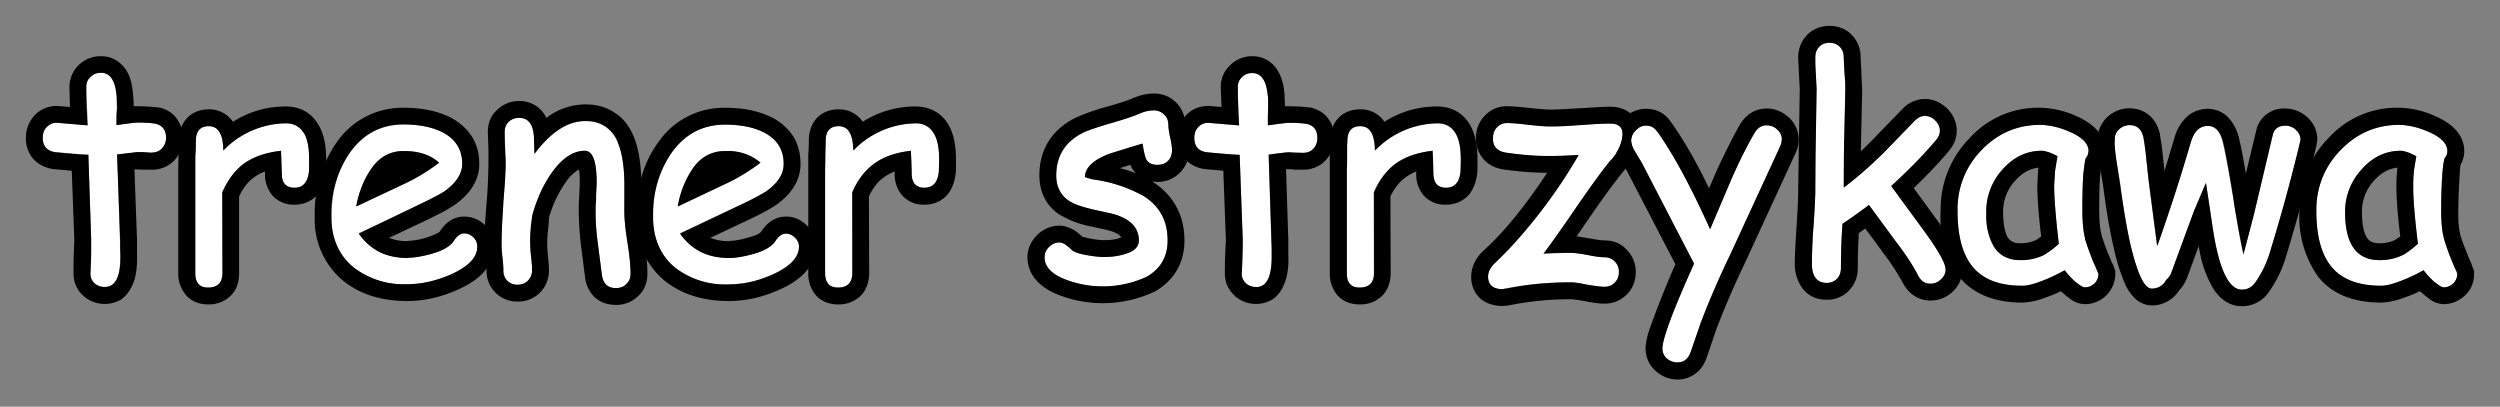 <svg xmlns="http://www.w3.org/2000/svg" width="965" height="157" fill="none"><rect width="100%" height="100%" fill="#808080" stroke="none"/><path fill="#fff" d="M943.2 111c-.7 0-2-.9-3.9-2.5-1.7-1.6-3-3-3.8-4.2-3.6 2-6.8 3.5-9.5 4.4-2.8 1-5 1.6-7 1.6-8.7 0-15.2-2.5-19.2-7.5-3.8-4.7-5.7-11.8-5.7-21.5 0-9.1 3.1-17 9.4-23.4a30.3 30.3 0 0 1 22.5-9.7c3.3 0 7 .8 11 2.5 5.1 2.1 7.7 4.7 7.7 7.7 0 1-.4 1.9-1.1 2.7-.4 1.4-.7 3.8-1 7a260 260 0 0 0-.3 12.6c0 4.7.3 8.4 1 11.1a85.1 85.1 0 0 0 4.9 13l.3 1c0 1.4-.5 2.7-1.6 3.7-1 1-2.3 1.4-3.7 1.4Zm-11.7-39.4a53 53 0 0 1 1.2-11.3c-1.4-.7-2.6-1.3-3.6-1.6-1-.3-1.8-.5-2.4-.5-5.8 0-10.9 2.4-15.1 7.2a24 24 0 0 0-6.4 16.4c0 6.2 1.1 10.8 3.3 14 2.2 3 5.5 4.6 9.9 4.6 3.6 0 6.6-.7 9.2-2 1.3-.7 3.2-2.2 5.7-4.3-1.2-10-1.8-17.5-1.8-22.5ZM887.5 56.6a698 698 0 0 1-11.6 41.7 40 40 0 0 1-5.2 10.5 6 6 0 0 1-5.4 3c-4 0-7.3-5.2-9.6-15.3-.8-3.3-1.5-7.7-2.3-13.3l-1.9-12.6-4.6 10.8-8.6 23.4a7 7 0 0 1-2.2 3.3 6 6 0 0 1-5.4 3.3c-2.9.2-5.6-5.5-8.3-16.8a272 272 0 0 1-4-23.8l-1.4-8.4c-.5-3.4-.8-6.3-.8-8.6 0-1.6.6-2.9 1.7-3.9s2.5-1.6 4-1.6c3 0 4.7 1.6 5.4 4.7.4 2.3.8 5 1.1 8.3l.9 8.3 3.3 25.4c4.2-11.6 8.5-25 13-40.2 1.3-4.1 3.4-6.2 6.5-6.2 3 0 5 2.3 6 7 1 4.4 2.3 11.2 3.8 20.3 1.5 9.5 2.8 17 4 22.3l4.1-15.4 7.3-30.8c.6-2.3 2.2-3.5 4.9-3.5 1.5 0 3 .6 4 1.7A5 5 0 0 1 888 54l-.5 2.6ZM804.7 111c-.7 0-2-.9-4-2.5-1.6-1.6-2.9-3-3.7-4.2-3.6 2-6.8 3.5-9.5 4.4-2.8 1-5.1 1.6-7 1.6-8.8 0-15.2-2.5-19.2-7.5-3.8-4.7-5.7-11.8-5.7-21.5 0-9.1 3-17 9.3-23.4a30.3 30.3 0 0 1 22.6-9.7c3.2 0 6.9.8 11 2.5 5.1 2.1 7.7 4.7 7.7 7.7 0 1-.4 1.9-1.2 2.7-.3 1.4-.6 3.8-.9 7-.2 3.3-.3 7.5-.3 12.6 0 4.7.3 8.4 1 11.1a85.2 85.2 0 0 0 4.8 13l.4 1a5.2 5.2 0 0 1-5.3 5.2Zm-11.8-39.4a53.2 53.2 0 0 1 1.3-11.3c-1.4-.7-2.6-1.3-3.6-1.6-1-.3-1.8-.5-2.4-.5-5.9 0-11 2.4-15.2 7.2a24 24 0 0 0-6.3 16.4c0 6.2 1 10.8 3.3 14 2.2 3 5.4 4.6 9.8 4.6 3.6 0 6.7-.7 9.2-2a34 34 0 0 0 5.7-4.3c-1.2-10-1.8-17.5-1.8-22.5ZM745.1 109.5c-2 0-3.7-1-4.8-3.3-2-3.8-5-8.3-8.9-13.5l-10-13.6a187 187 0 0 1-10.2 7.3c-.4 5.8-.6 11.5-.6 17 0 1.8-.5 3.1-1.6 4.2-1 1-2.3 1.6-4 1.6-3.7 0-5.6-2.6-5.6-7.7 0-3.1.2-7.8.6-14 .4-6.3.7-11 .7-14.1 0-5.7 0-12.3.2-19.6l.3-19.6-.3-6a93 93 0 0 1-.2-6c0-1.7.5-3 1.5-4.1 1-1 2.4-1.6 4-1.6s3 .5 4 1.6c1 1 1.5 2.4 1.5 4.1l.3 6.2.3 6-.4 18.3a489 489 0 0 0-.2 19.7c5.2-4 10.1-8.2 14.9-13L739 46.7c1.2-1.2 2.6-1.9 4-1.9 1.5 0 2.8.6 4 1.8a5.5 5.5 0 0 1 1.8 4c0 1.3-.6 2.6-1.7 3.8A203 203 0 0 1 730 71.8l12.3 16.8c5.8 7.9 8.7 13 8.7 15.4a5 5 0 0 1-1.8 3.9 5.8 5.8 0 0 1-4.1 1.6ZM687 56.8 667.5 99a345 345 0 0 0-11.1 25.8l-3.8 11c-1 2.7-2.6 4-5 4a6 6 0 0 1-4.2-1.5 5 5 0 0 1-1.7-3.9c0-3.8 4.1-14.7 12.2-32.7l-20.2-39-2.5-4.1a9.1 9.1 0 0 1-1.6-4.4c0-1.5.6-2.9 1.8-4a5.7 5.7 0 0 1 4-1.8c1.7 0 3 .7 4 2 6.4 8.9 13.3 21.6 20.7 38l8.3-19.5c3-6.8 6-12.6 8.7-17.4 1.2-2.1 2.8-3.2 4.8-3.2 1.5 0 2.9.5 4 1.6 1.3 1.1 1.9 2.4 1.9 4 0 .8-.3 1.7-.8 2.8ZM622 61.5c-3.3 4-7.6 9.8-12.8 17.5-6.1 8.9-10.6 15.2-13.4 18.9l10.4-.3c1.4 0 3.6.3 6.5.8 3 .6 5.1.9 6.6.9 1.6 0 3 .5 4 1.6 1 1 1.6 2.4 1.6 4.1 0 1.7-.5 3-1.6 4.1-1 1-2.4 1.6-4 1.6-1.5 0-3.7-.3-6.6-.8-2.9-.6-5-.9-6.5-.9a121.2 121.2 0 0 0-26.3 2.6c-3.6 0-5.5-1.6-5.5-4.8 0-2 1-3.7 2.9-5.5 9.8-8.9 20.5-22.7 32-41.5a117.8 117.8 0 0 1-28.1-.8c-3.3-.6-5-2.4-5-5.7 0-1.6.6-3 1.6-4.1a5 5 0 0 1 3.8-1.7c1.9 0 4.7.2 8.4.7a83.5 83.5 0 0 0 20 0c5.1-.3 9-.5 11.5-.5 3.3 0 4.9 1.3 4.9 4 0 3-1.5 6.3-4.3 9.8ZM563.8 65.4c-.3 4.7-2.2 7-5.7 7-3.2 0-4.9-1.8-4.9-5.5l-.1-4-.2-4.7c-6 .7-10.7 2.4-14.3 5a27 27 0 0 0-8.4 11.1l.1 31c0 3.8-1.8 5.7-5.6 5.7-3.3 0-5-2-5-5.7V65.6a203.7 203.7 0 0 1 .3-11.2c0-3.8 1.7-5.7 5-5.7 3.7 0 5.6 3.1 5.6 9.4a34 34 0 0 1 24.1-10.5c3 0 5.3 1.2 6.8 3.5 1.6 2.3 2.3 5.7 2.3 10.4v4ZM503 59a41.9 41.9 0 0 1-5.6-.2c-.9 0-3.5.3-7.7.9l1 33.4.1 2.5v2.8c.2 8.3-1.8 12.4-5.9 12.4-1.5 0-2.8-.5-4-1.4-1-1-1.6-2.3-1.6-3.7a176.9 176.9 0 0 1 .4-13l-1.2-33c-2.7 0-6.9-.4-12.5-.9-3.4-.4-5-2.3-5-5.6 0-1.7.5-3 1.5-4.1 1-1.1 2.3-1.7 3.9-1.7l11.9 1-.3-7.7-.3-7c0-1.6.6-2.9 1.7-4 1-1 2.4-1.5 4-1.5 3.4 0 5.4 2.8 6 8.3l.1 5-.1 3.3v3.5l8-.9c3.9 0 6.5.2 7.7.6 2.3.8 3.4 2.5 3.4 5.3 0 1.7-.5 3-1.6 4.1-1 1.1-2.3 1.6-4 1.6ZM446.9 63.7c-2.1 0-3.5-.7-4.4-2.1-.5-1-1-3-1.4-6.1-2.9.7-7.2 2-13.1 4-6 2.3-9.1 5.3-9.2 8.9l3.4.9a54.6 54.6 0 0 1 19.3 6.4c6.1 4 9.2 9.6 9.2 17.1 0 6.2-2.6 10.8-8 14a40.4 40.4 0 0 1-30.9 1.4c-5.7-2.2-8.6-5.1-8.6-9a5.8 5.8 0 0 1 5.8-5.7c1.2.1 2.7 1 4.5 2.8 1 1 3 1.6 6.1 2.2 2.5.5 4.7.7 6.4.7 3.2 0 6-.4 8.4-1.2 3.5-1 5.2-2.8 5.2-5.2 0-5-3.5-8.6-10.7-10.4l-5.9-1.3c-5-1-8.6-2.3-10.7-3.8-3-2.1-4.6-5.3-4.6-9.6 0-7.8 3.8-13.5 11.2-16.8 2.2-1 5.9-2.2 10.8-3.6 5-1.5 8.6-2.7 10.7-3.7 1.6-.6 3.3-1 5-1 1.7 0 3 .6 4 1.6s1.6 2.4 1.6 4.1c0 1.1.2 2.7.7 4.8.5 2.2.7 3.8.7 4.9 0 1.7-.5 3-1.6 4-1 1.1-2.3 1.7-4 1.7ZM362.5 65.4c-.3 4.7-2.2 7-5.7 7-3.2 0-4.9-1.8-4.9-5.5l-.1-4-.2-4.7c-6 .7-10.7 2.4-14.3 5a27 27 0 0 0-8.4 11.1l.1 31c0 3.8-1.8 5.7-5.6 5.7-3.3 0-5-2-5-5.7V65.6a203.7 203.7 0 0 1 .3-11.2c0-3.8 1.7-5.7 5-5.7 3.7 0 5.6 3.1 5.6 9.4a34 34 0 0 1 24.1-10.5c3 0 5.3 1.2 6.8 3.5 1.6 2.3 2.3 5.7 2.3 10.4v4ZM281.4 109.8a32 32 0 0 1-20.7-6.4 24.1 24.1 0 0 1-8.6-19.8c0-9.8 2.4-18 7.1-24.6 5.2-7.3 12-10.9 20.7-10.9 6.3 0 11.4 1 15.3 3.2 4.9 2.6 7.3 6.6 7.3 12 0 3.7-2.1 7.2-6.4 10.3a90.3 90.3 0 0 1-12 6.3L262.5 90c2.1 3.2 4.8 5.5 7.9 7.1 3.2 1.6 6.8 2.4 11 2.4 2.6 0 5.7-.5 9.2-1.5 4.4-1.2 7.3-2.9 8.6-4.9 1.3-2 2.6-3 4.1-3 1.3 0 2.5.5 3.5 1.5s1.6 2.1 1.6 3.5c0 4.1-3.4 7.7-10.1 10.8a41.4 41.4 0 0 1-16.9 3.8ZM280 58.3c-4.6 0-8.4 1.8-11.5 5.4-3 3.5-5.3 8.9-6.8 16l17.3-8.2a74.5 74.5 0 0 0 14.6-8.7c-3.2-3-7.8-4.5-13.6-4.5ZM237.8 111.2c-3.3 0-5.1-1.8-5.5-5.3l-1.6-12.4a104.5 104.5 0 0 1-.4-23.1c0-8.1-1.5-12.2-4.5-12.2-4.2 0-8.3 2.5-12.1 7.5a51.2 51.2 0 0 0-8.2 17.3c0 1.5-.2 3.3-.5 5.5a46 46 0 0 0 0 10.6c.3 2.3.4 4 .4 5.1 0 1.7-.6 3-1.6 4.1-1 1-2.4 1.6-4 1.6s-3-.5-4-1.6c-1-1-1.5-2.4-1.5-4 0-1.2-.1-3-.4-5.2l-.3-5c0-4 .2-9.3.7-16.2a211 211 0 0 0 .7-21.5l-.2-5.4c0-1.6.5-3 1.6-4 1-1 2.4-1.5 4-1.5 3.5 0 5.4 2.4 5.7 7.3l.2 6.6c6.3-8.4 12.8-12.6 19.5-12.6 6 0 10.2 2.6 12.6 8 1.6 3.5 2.5 8.7 2.7 15.7v5.7l-.1 5.2c0 3.1.4 7.2 1.2 12.2.8 5 1.2 9 1.2 12 0 1.7-.5 3-1.6 4-1 1-2.4 1.6-4 1.6ZM157.4 109.8a32 32 0 0 1-20.7-6.4 24.1 24.1 0 0 1-8.7-19.8c0-9.8 2.4-18 7.1-24.6 5.2-7.3 12.1-10.9 20.7-10.9 6.3 0 11.4 1 15.4 3.2 4.8 2.6 7.3 6.6 7.3 12 0 3.7-2.2 7.2-6.4 10.3a90.3 90.3 0 0 1-12 6.3L138.5 90c2 3.2 4.7 5.5 7.8 7.1 3.2 1.6 6.9 2.4 11 2.4 2.7 0 5.7-.5 9.2-1.5 4.5-1.2 7.3-2.9 8.6-4.9 1.3-2 2.7-3 4.1-3 1.4 0 2.5.5 3.6 1.5 1 1 1.5 2.1 1.5 3.5 0 4.1-3.3 7.7-10 10.8a41.3 41.3 0 0 1-17 3.8Zm-1.6-51.5c-4.6 0-8.4 1.8-11.4 5.4-3.1 3.5-5.4 8.9-6.9 16l17.4-8.2a74.6 74.6 0 0 0 14.6-8.7c-3.3-3-7.8-4.5-13.7-4.5ZM119.3 65.4c-.3 4.7-2.1 7-5.6 7-3.3 0-5-1.8-5-5.5v-4l-.3-4.7c-6 .7-10.7 2.4-14.3 5a27 27 0 0 0-8.3 11.1v31c0 3.8-1.8 5.7-5.5 5.7-3.3 0-5-2-5-5.7V65.6a202 202 0 0 1 .3-11.2c0-3.8 1.7-5.7 5-5.7 3.7 0 5.5 3.1 5.6 9.4a34 34 0 0 1 24-10.5c3.1 0 5.4 1.2 6.9 3.5s2.3 5.7 2.3 10.4v4ZM58.5 59a42 42 0 0 1-5.6-.2l-7.7.9L46.3 93v2.5l.1 2.8c.2 8.3-1.8 12.4-6 12.4-1.4 0-2.7-.5-3.9-1.4-1-1-1.6-2.3-1.6-3.7a178.8 178.8 0 0 1 .3-13l-1.1-33c-2.8 0-7-.4-12.6-.9-3.3-.4-5-2.3-5-5.6 0-1.7.5-3 1.5-4.1a5 5 0 0 1 4-1.7l11.8 1c0-2 0-4.5-.3-7.7a171 171 0 0 1-.2-7 5 5 0 0 1 1.6-4c1.1-1 2.5-1.5 4-1.5 3.4 0 5.4 2.8 6 8.3l.2 5-.2 3.3v3.5l8-.9c4 0 6.5.2 7.7.6 2.3.8 3.5 2.5 3.5 5.3 0 1.7-.6 3-1.6 4.1-1 1.1-2.4 1.6-4 1.6Z"/><path fill="#000" d="M944.7 58.4c0-3-2.6-5.6-7.7-7.7a29.9 29.9 0 0 0-10.4-2.5h-.6c-8.7 0-16.2 3.2-22.5 9.7a32.5 32.5 0 0 0-9.4 23.4c0 9.7 1.9 16.8 5.7 21.5 4 5 10.5 7.5 19.3 7.5 1.8 0 4.1-.5 6.9-1.6 2.7-1 6-2.4 9.5-4.4.9 1.2 2.1 2.6 3.8 4.2 2 1.6 3.2 2.4 4 2.4 1.2 0 2.4-.4 3.4-1.3l.2-.1c1-1 1.6-2.3 1.6-3.8l-.3-1c-.5-1-.9-1.7-1.1-2.4l-.2-.5c-2-4.7-3-7.9-3.5-9.6l-.1-.4c-.7-2.7-1-6.4-1-11 0-5.2.2-9.4.4-12.7.2-3.2.5-5.6.9-7 .7-.8 1-1.6 1.1-2.6v-.1ZM925 71.6a72.5 72.5 0 0 1 .4-6.9c-3.3.4-6.2 1.9-9 5a17.5 17.5 0 0 0-4.7 12.1c0 5.6 1 8.7 2.1 10.2.8 1 2 1.9 4.6 1.9v6.5c-4.3 0-7.5-1.5-9.7-4.4l-.2-.3c-2.2-3-3.3-7.7-3.3-13.9a24 24 0 0 1 6.4-16.4c4.2-4.8 9.3-7.2 15.1-7.2.6 0 1.4.2 2.4.5s2.2.9 3.6 1.6l-1 6v.8c-.2 1.6-.2 3.1-.2 4.5v1c0 5 .7 12.1 1.8 21.5a33.9 33.9 0 0 1-5.7 4.3l-.5.2a20.1 20.1 0 0 1-8.7 1.8v-6.5c2.8 0 4.8-.6 6.1-1.3l2-1.3c-1-8.3-1.5-15-1.5-19.7Zm26.2-13.2c0 2-.6 3.8-1.5 5.4a255.3 255.3 0 0 0-.8 17c-.1 4.4.2 7.5.7 9.4v.1c.2 1 1 3.3 2.6 7.3l.7 1.8 1.2 2.7v.2l.9 2.3v1.1c0 3.3-1.2 6.3-3.7 8.5-2.2 2-5 3.2-8 3.2a9.5 9.5 0 0 1-5-1.6 51.5 51.5 0 0 1-4.2-3.4c-2.1 1-4 1.8-5.9 2.4a27 27 0 0 1-9.1 2c-10 0-18.7-2.9-24.3-10a40 40 0 0 1-7.2-25.5 39 39 0 0 1 11.2-28 35.5 35.5 0 0 1 40.7-8.7c5.4 2.3 11.7 6.4 11.7 13.8Z"/><path fill="#000" d="M809.7 53.8c0-3.1 1.2-6.1 3.5-8.4l.2-.2c2.4-2.2 5.4-3.4 8.5-3.4 2.7 0 5.5.8 7.8 2.8 2.3 2 3.4 4.6 4 7l.1 1c.5 2.4.8 5 1.1 8l.6 5.4 3.9-13a17 17 0 0 1 4.3-7.5A12 12 0 0 1 852 42c3.5 0 6.5 1.4 8.7 4a18 18 0 0 1 3.6 7.5l.1.5c.8 3.3 1.6 7.6 2.5 13l4-16.6a10.8 10.8 0 0 1 11.2-8.5c3.2 0 6.1 1.2 8.5 3.3 2.4 2.2 3.9 5.3 3.9 8.7l-.2 1.4a21 21 0 0 1-.6 2.7c-3 12.5-6.9 26.5-11.6 42a46.5 46.5 0 0 1-6.1 12.4c-2.4 3.6-6 5.7-10.5 5.8h-.4c-5.2-.1-8.7-3.5-10.9-7a44.2 44.2 0 0 1-5-13.4l-.5-2.8-4.4 12c-.7 1.8-1.7 3.6-3.1 5a12.4 12.4 0 0 1-10.4 5.9c-3 0-5.4-1.4-6.9-2.9a18 18 0 0 1-3.4-4.9 69.4 69.4 0 0 1-4.5-14.1c-1.5-6.1-2.9-14.3-4.2-24.3l-1.4-8.4v-.1c-.5-3.6-.8-6.8-.8-9.5Zm6.5 1c.1 2 .3 4.6.8 7.6l1.3 8.4c1.4 10 2.7 18 4.1 23.8 2.7 11.3 5.4 17 8.3 16.8a6 6 0 0 0 5.4-3.3 7 7 0 0 0 2.2-3.3l8.6-23.4 4.6-10.8 1.9 12.6c.8 5.6 1.5 10 2.3 13.3 2.3 10.1 5.5 15.2 9.6 15.3 2.3 0 4-1 5.4-3a40 40 0 0 0 5.2-10.5A698.9 698.9 0 0 0 888 54V54a5 5 0 0 0-1.5-3.6l-.2-.2a5.8 5.8 0 0 0-4.1-1.7c-2.7 0-4.3 1.2-4.9 3.5L870 82.8 866 98.2c-1-4.7-2.2-11-3.5-18.8l-.5-3.5c-1.3-8-2.4-14.2-3.3-18.6l-.4-1.7c-1-4.7-3-7-6-7-3.2 0-5.3 2-6.6 6.2a735.1 735.1 0 0 1-13 40.2l-3.3-25.4-.9-8.3c-.3-3.3-.7-6-1.1-8.3-.7-3-2.4-4.6-5-4.7h-.4c-1.5 0-2.9.6-4 1.6l-.2.2c-1 1-1.5 2.2-1.5 3.7v1Z"/><path fill="#000" d="M806.2 58.4c0-3-2.6-5.6-7.7-7.7a29.9 29.9 0 0 0-10.4-2.5h-.6c-8.8 0-16.3 3.2-22.6 9.7a32.5 32.5 0 0 0-9.3 23.4c0 9.7 1.9 16.8 5.7 21.5 4 5 10.4 7.5 19.3 7.5 1.8 0 4.1-.5 6.9-1.6 2.7-1 5.9-2.4 9.5-4.4.8 1.2 2.1 2.6 3.8 4.2 1.9 1.6 3.2 2.4 3.9 2.4 1.3 0 2.5-.4 3.5-1.3l.2-.1c1-1 1.6-2.3 1.6-3.8l-.4-1-1-2.4-.3-.5c-1.9-4.7-3-7.9-3.5-9.6v-.4c-.7-2.7-1-6.4-1-11 0-5.2.1-9.4.3-12.7.3-3.2.6-5.6 1-7 .6-.8 1-1.6 1-2.6v-.1Zm-19.8 13.2.3-5.9.2-1c-3.3.4-6.2 1.9-9 5a17.5 17.5 0 0 0-4.7 12.1c0 5.6 1 8.7 2 10.2.9 1 2 1.9 4.6 1.9v6.5c-4.2 0-7.4-1.5-9.6-4.4l-.2-.3a23 23 0 0 1-3.3-12.7v-1.2a24 24 0 0 1 6.3-16.4c4.3-4.8 9.3-7.2 15.2-7.2.6 0 1.4.2 2.4.5l.4.1c.9.4 2 .8 3.2 1.5l-1 6v.8l-.3 4.5v1c.1 5 .7 12.1 1.8 21.5a33.9 33.9 0 0 1-5.7 4.3l-.4.2a20.1 20.1 0 0 1-8.8 1.8v-6.5c2.8 0 4.8-.6 6.2-1.3l1.9-1.3c-1-8.3-1.5-15-1.5-19.7Zm26.3-13.2c0 2-.6 3.8-1.6 5.4l-.5 4.7c-.2 3.2-.3 7.2-.3 12.3 0 4.4.3 7.5.8 9.4v.1c.2 1 1 3.3 2.5 7.3l.8 1.8.7 1.8.6 1.1.8 2.3v1.1a11.7 11.7 0 0 1-11.8 11.7 9.5 9.5 0 0 1-5-1.6 51.5 51.5 0 0 1-4.2-3.4c-2 1-4 1.8-5.8 2.4a27 27 0 0 1-9.1 2c-10 0-18.7-2.9-24.4-10a40 40 0 0 1-7.1-25.5 39 39 0 0 1 11.2-28 35.5 35.5 0 0 1 40.7-8.7c5.3 2.3 11.7 6.4 11.7 13.8Z"/><path fill="#000" d="M711.7 22.2c0-1.7-.5-3-1.5-4.1-1-1-2.2-1.5-3.7-1.6h-.3c-1.6 0-3 .5-4 1.6l-.2.2c-.9 1-1.3 2.3-1.3 4 0 1.6 0 3.6.2 6l.3 6-.3 19.5-.1 5.3-.1 14.3v1.2c-.1 3.1-.3 7.4-.7 12.9l-.2 2.2c-.3 5.1-.4 9-.4 11.8v.5c0 4.6 1.9 7 5.3 7.2h.4c1.6 0 2.9-.5 4-1.6 1-1 1.4-2.3 1.5-3.8v-.3c0-5.6.2-11.3.6-17.1 4.6-3.1 8-5.6 10.2-7.3l10 13.6c4 5.2 7 9.7 8.9 13.5 1 2 2.5 3.2 4.4 3.3h.4c1.5 0 2.9-.5 4-1.6 1.2-1 1.8-2.2 1.9-3.6v-.3c0-2.4-2.9-7.5-8.7-15.4L730 71.8c6.8-6.2 12.5-12 17.1-17.5 1.1-1.2 1.7-2.5 1.7-3.8 0-1.5-.6-2.9-1.8-4a5.5 5.5 0 0 0-4-1.8c-1.4 0-2.8.7-4 2l-12.4 12.8-1 .9c-4.4 4.3-9 8.3-13.9 12l.1-17.2.1-2.5.4-18.2c0-1.7 0-3.8-.3-6.1l-.3-5.5v-.7Zm6.5 0 .3 5.7v.9l.3 5.7v.1l-.4 18.2-.1 5.6 3.6-3.5 12.4-12.8a12 12 0 0 1 8.7-3.9h.3c3.3.1 6 1.5 8.2 3.6a12 12 0 0 1 3.8 8.7c0 3.3-1.5 6-3.3 8.1-3.8 4.5-8.2 9.1-13.3 14l8.9 12.2c3 4 5.3 7.5 6.9 10.4.8 1.4 1.5 2.8 2 4.2a11.6 11.6 0 0 1-3 13.4 12.3 12.3 0 0 1-8.4 3.2c-5 0-8.6-3-10.6-6.8a89.2 89.2 0 0 0-8.3-12.5v-.1l-6.2-8.4-2.5 1.8a231 231 0 0 0-.4 13.5c0 3.1-1 6.2-3.4 8.6v.1a11.8 11.8 0 0 1-8.6 3.5c-3.6 0-7.1-1.3-9.5-4.6a16 16 0 0 1-2.8-9.6c0-3.4.3-8.2.7-14.5.4-6.2.6-10.7.6-13.6l.3-19.8.3-19.4-.3-5.5-.3-6.5c0-3 1-6.2 3.4-8.6v-.1a12 12 0 0 1 8.7-3.5c3.1 0 6.2 1 8.6 3.5a12 12 0 0 1 3.4 8.7Z"/><path fill="#000" d="M687.8 54a5 5 0 0 0-1.6-3.8l-.2-.2a5.8 5.8 0 0 0-4.1-1.6c-2 0-3.6 1-4.8 3.2-2.8 4.8-5.7 10.6-8.7 17.4l-8.3 19.5c-7.2-16-13.8-28.3-20-37.2l-.7-.8c-1-1.3-2.3-2-4-2-1.5 0-2.8.6-4 1.8a5.6 5.6 0 0 0-1.8 4c0 1.2.5 2.7 1.6 4.4l2.5 4.1 20.2 39c-8.1 18-12.2 29-12.2 32.7a5 5 0 0 0 1.7 3.9 6 6 0 0 0 3.9 1.5h.3c2.4 0 4-1.3 5-4l3.8-11c2.4-6.5 5.8-14.5 10.2-24l.9-1.8L687 56.8c.5-1 .7-1.8.7-2.5v-.4Zm6.5 0c0 2-.6 4-1.4 5.5l-19.5 42.3a339.3 339.3 0 0 0-10.9 25.3l-3.7 10.9c-.8 2.2-2 4.4-4.1 6a11.3 11.3 0 0 1-7.1 2.5c-3.2 0-6.2-1.2-8.5-3.3a11.5 11.5 0 0 1-3.9-8.7c0-1.8.5-4 1-5.9a350 350 0 0 1 10.5-26.6L628 66l-2.4-3.9V62c-.6-1-1.2-2-1.6-3.2 1.6-2.5 2.4-4.9 2.4-7.1 0-1.6-.6-2.7-1.7-3.3.6-1 1.3-2 2-2.7h.1v-.1c2.3-2.2 5.2-3.6 8.6-3.6 3.7 0 7 1.5 9.3 4.7 4.9 6.8 9.9 15.4 15 26l2.7-6.3c3-6.5 5.8-12.2 8.5-17.1l.6-1c2-3.5 5.5-6.4 10.4-6.4h.3c3 0 5.9 1.3 8.1 3.3h.1c2.4 2.3 3.9 5.3 3.9 8.7Z"/><path fill="#000" d="M624.9 105a5.5 5.5 0 0 0-5.6-5.7c-1.5 0-3.7-.3-6.6-.9a43 43 0 0 0-6-.8h-.5c-3 0-6.4 0-10.4.3 2.8-3.7 7.3-10 13.4-19 4.9-7 9-12.7 12.2-16.7l.7-.7a16 16 0 0 0 4.2-9.5v-.3c0-2.6-1.5-3.9-4.5-4h-.3c-2.5 0-6.4.2-11.5.6l-1.9.1c-4.2.3-7.4.4-9.6.4v-6.5c2.3 0 6-.2 11-.5l2-.1c4.2-.3 7.6-.5 10-.5 2.4 0 5.3.5 7.8 2.5 2 1.6 2.9 3.6 3.3 5.6a7 7 0 0 0-1.2 1 5.6 5.6 0 0 0-1.8 4c0 1.2.5 2.7 1.6 4.4v.2c-1 2.4-2.4 4.6-4.1 6.7-3.2 3.8-7.4 9.5-12.6 17l-5.9 8.6 5.4.9c2.8.5 4.5.7 5.3.7 3.2 0 6.3 1 8.6 3.6a12 12 0 0 1 3.5 8.6c0 3.1-1 6.2-3.4 8.6l-.1.1a11.8 11.8 0 0 1-8.6 3.5c-2.1 0-4.8-.4-7.8-1-2.8-.5-4.5-.7-5.3-.7-8.1 0-15.7.8-22.9 2.2-1.1.2-2.3.4-3.4.4-2.6 0-5.8-.6-8.4-2.8a11 11 0 0 1-3.6-8.5c0-4.3 2.2-7.8 5-10.3 7.4-6.7 15.5-16.5 24.3-29.8a125 125 0 0 1-16.9-1.3c-2.6-.4-5.5-1.5-7.6-3.9a12 12 0 0 1-3-8.2c0-3 1-6.1 3.3-8.5 2.3-2.5 5.3-3.8 8.6-3.8 2.3 0 5.4.3 9.1.7 3.7.4 6.2.6 7.8.6v6.5h-.8c-1.6 0-3.7-.2-6.4-.5l-1.3-.1c-3.7-.5-6.5-.7-8.4-.7a5 5 0 0 0-3.8 1.7l-.2.2c-.9 1-1.3 2.4-1.3 4v.2c0 3 1.7 4.8 5 5.3 5.5.8 10.9 1.3 16.1 1.3h1c2.3 0 6-.1 11-.4a193.8 193.8 0 0 1-32.1 41.5c-2 1.8-2.9 3.6-2.9 5.5 0 3 1.8 4.7 5.2 4.8h.3l2.1-.3c7.6-1.5 15.7-2.3 24.2-2.3h.5c1.5 0 3.5.4 6 .9 3 .5 5.1.8 6.6.8 1.6 0 3-.5 4-1.6 1-1 1.6-2.4 1.6-4.1Z"/><path fill="#000" d="M513.5 54.4c0-2.7.6-6 2.9-8.6 2.4-2.7 5.7-3.6 8.6-3.6h.4a11 11 0 0 1 9 4.8c6.1-3.9 13-5.9 20.3-5.9 5 0 9.4 2 12.3 6.4 2.5 3.9 3.3 8.8 3.3 14v4.3c-.2 3-1 6.3-3 9-2.5 3-5.8 4.2-9.2 4.2a11 11 0 0 1-8.6-3.6 12.7 12.7 0 0 1-2.8-9.2 17 17 0 0 0-4.2 2.3c-2 1.4-4 3.7-5.8 7.3l.1 29.5c0 2.9-.7 6.2-3.2 8.8a12 12 0 0 1-8.9 3.4c-2.9 0-6.2-.9-8.6-3.7a12.8 12.8 0 0 1-2.8-8.5V59.7c.2-2.5.2-4.2.2-5.3Zm6.5 1L520 60v1.7l-.1 3.9v40c0 3.5 1.6 5.3 4.6 5.4h.3c3.7 0 5.5-1.8 5.6-5.4V74.3c2-4.8 4.8-8.4 8-10.9l.3-.2c3.6-2.6 8.3-4.3 14.3-5l.2 4.7.1 4v.3c.1 3.4 1.7 5.2 4.6 5.3h.3c3.4 0 5.3-2.2 5.6-6.6v-.5l.1-2.6v-1.3c0-4.5-.7-8-2.1-10.2l-.1-.2a7.5 7.5 0 0 0-6.3-3.5h-.6a34 34 0 0 0-24 10.5c-.1-6.3-2-9.4-5.7-9.4-3.3 0-5 1.9-5 5.7v1Z"/><path fill="#000" d="M471.2 33.7c0-3.2 1.2-6.3 3.7-8.6l.2-.2a12 12 0 0 1 8.3-3.2c3.8 0 7.1 1.7 9.3 4.8 1.8 2.6 2.7 5.7 3 8.8l.1.6v.1l.2 5h1.4a74.7 74.7 0 0 1 9 .6l.6.2c2.4.8 4.6 2.2 6.1 4.6 1.5 2.2 2 4.7 2 7 0 3-1.2 6.1-3.5 8.6a11.8 11.8 0 0 1-8.6 3.5h-3.3c-1-.2-1.7-.2-2.3-.2h-1l.9 27.6v5.5c.2 4.4-.3 8.7-2 12.1-.8 1.9-2.1 3.6-4 5a12.4 12.4 0 0 1-14.6-1.2v-.1a11.2 11.2 0 0 1-3.9-8.5 183.8 183.8 0 0 1 .4-12.8l-1-27-6.8-.6h-.2c-2.8-.4-5.6-1.5-7.8-3.9a12 12 0 0 1-3-8.2c0-3.1 1-6.1 3.3-8.6s5.4-3.7 8.7-3.7h.2l4.9.4v-.2l-.3-7.4Zm6.6 1.2a235.2 235.2 0 0 0 .5 13.5l-12-1c-1.5 0-2.8.6-3.8 1.7-1 1-1.5 2.4-1.5 4.1 0 3.3 1.6 5.2 5 5.6 5.6.5 9.8.9 12.5 1l1.2 33a178.7 178.7 0 0 1-.4 12.9c0 1.4.6 2.7 1.7 3.7s2.4 1.4 4 1.4c4 0 6-4.1 5.9-12.4v-2.8l-.1-2.5-1.1-33.4c4.2-.6 6.8-.9 7.7-.9l2.7.1 2.9.1c1.6 0 3-.5 4-1.6 1-1 1.4-2.3 1.5-3.8v-.3c0-2.8-1.1-4.5-3.4-5.3-1-.3-3.2-.5-6.3-.6h-1.4c-.7 0-3.4.3-8 1v-3.6l.1-3.2v-4l-.2-1c-.5-5.4-2.4-8.2-5.6-8.4h-.3c-1.6 0-3 .5-4 1.6a5 5 0 0 0-1.6 3.9v1.2Z"/><path fill="#000" d="M409.4 87.1c2 .1 3.7 1 5 1.6 1.1.7 2.2 1.6 3.3 2.6l.2.1 2.9.7c2.3.4 4 .6 5.2.6v6.5c-1.7 0-3.9-.3-6.4-.7-3-.5-5-1.2-5.9-2l-.2-.2c-1.8-1.8-3.3-2.7-4.5-2.7-1.5 0-2.9.6-4 1.7a5.3 5.3 0 0 0-1.8 4c0 3.8 2.9 6.7 8.7 8.8a40.4 40.4 0 0 0 30.8-1.3c5.4-3.2 8-7.8 8-14 0-7.5-3-13.2-9.2-17.1a54.6 54.6 0 0 0-19.3-6.4c-1.1-.2-2.2-.5-3.4-1 0-3.5 3.1-6.5 9.2-8.9l13-4c.5 3.2 1 5.2 1.5 6.2.8 1.3 2.1 2 4 2h.4c1.6 0 3-.5 4-1.5s1.4-2.3 1.5-3.8V58c0-1.1-.2-2.7-.7-4.9-.4-1.8-.6-3.3-.7-4.3v-.5c0-1.7-.5-3-1.6-4-1-1-2.2-1.6-3.6-1.7h-.3c-1.8 0-3.5.4-5 1l-.5.2c-2.2 1-5.6 2.1-10.3 3.5l-1.8.5c-4 1.2-7 2.2-9 3-7.4 3.4-11.2 9-11.2 17v.3c.1 4 1.7 7.1 4.6 9.2 2.1 1.5 5.7 2.7 10.7 3.8l5.9 1.3c7.2 1.8 10.7 5.3 10.7 10.4 0 2.4-1.7 4.2-5.2 5.2-2.4.8-5.2 1.2-8.4 1.2v-6.5c2.7 0 4.8-.3 6.4-.9l.5-.1-.5-.6c-.6-.7-2.1-1.6-5-2.3l-5.8-1.3a37.4 37.4 0 0 1-13-4.9c-5-3.5-7.4-8.8-7.4-14.9 0-5 1.2-9.6 3.9-13.7 2.7-4 6.5-7 11.1-9a90 90 0 0 1 11.7-4c5-1.4 8.2-2.5 9.8-3.3h.1c2.4-1 5-1.6 7.7-1.6 3.1 0 6.2 1.1 8.6 3.6a12 12 0 0 1 3.4 8.6c0 .4.1 1.5.5 3.5.5 2.2 1 4.3 1 6.2 0 3.1-1.1 6.2-3.6 8.7a11.8 11.8 0 0 1-8.5 3.5c-.7 0-1.4 0-2.1-.2l.2.2c8 5.2 12.2 13 12.2 22.6 0 8.5-3.9 15.3-11.2 19.6a47 47 0 0 1-36.4 1.8c-6.4-2.3-12.7-6.7-13-14.5v-.4c0-3.4 1.5-6.4 3.8-8.6v-.1c2.4-2.2 5.3-3.5 8.6-3.5h.4Zm26.9-23.5-4 1.3c2.2.6 4.3 1.2 6.2 2-.6-.6-1.1-1.2-1.6-2l-.6-1.3ZM312.2 54.4c0-2.7.6-6 2.9-8.6 2.4-2.7 5.7-3.6 8.6-3.6A11 11 0 0 1 333 47c6.2-3.9 13-5.9 20.4-5.9 5 0 9.4 2 12.3 6.4 2.5 3.9 3.3 8.8 3.3 14v4.3c-.2 3-1 6.3-3 9-2.5 3-5.8 4.2-9.2 4.2a11 11 0 0 1-8.6-3.6 12.7 12.7 0 0 1-2.8-9.2 17 17 0 0 0-4.3 2.3c-2 1.4-4 3.7-5.7 7.3l.1 29.5c0 2.9-.7 6.2-3.2 8.8a12 12 0 0 1-8.9 3.4c-2.9 0-6.2-.9-8.6-3.7a12.8 12.8 0 0 1-2.8-8.5V59.7c.2-2.5.2-4.2.2-5.3Zm6.5 1-.1 4.6v1.7l-.1 3.9v39.7c0 3.8 1.6 5.7 5 5.7 3.7 0 5.5-2 5.5-5.7v-31c2.1-5 5-8.6 8.3-11 3.6-2.7 8.3-4.4 14.3-5.1l.2 4.7.1 4v.3c.1 3.4 1.7 5.2 4.6 5.3h.3c3.4 0 5.3-2.2 5.6-6.6v-.5l.1-2.6v-1.3c0-4.7-.7-8.1-2.3-10.4a7.5 7.5 0 0 0-6.2-3.5h-.6a34 34 0 0 0-24 10.5c-.1-6.3-2-9.4-5.7-9.4-3.3 0-5 1.9-5 5.7v1Z"/><path fill="#000" d="M245.6 83.6c0-10.9 2.6-20.5 8.3-28.4a30.7 30.7 0 0 1 26-13.6c6.7 0 12.8 1.1 17.9 3.7l.5.2c3.3 1.8 6 4.2 8 7.3 1.9 3.2 2.7 6.8 2.7 10.5 0 6.6-3.8 11.7-9 15.5-2.5 1.8-7 4.2-13.1 7l-12.7 6c2 .8 4.3 1.3 7.2 1.3v6.5c-3.9 0-7.4-.7-10.4-2.1l-.6-.3c-3.1-1.6-5.8-4-7.9-7l21.6-10.3c5.8-2.7 9.6-4.7 11.6-6l.4-.3c4.3-3.1 6.4-6.6 6.4-10.3 0-5.4-2.4-9.4-7.3-12-3.7-2-8.4-3-14.1-3.2h-1.2c-8.6 0-15.5 3.6-20.7 10.9a41.3 41.3 0 0 0-7.1 24.6v.8c.2 8.1 3 14.5 8.6 19a31.5 31.5 0 0 0 20 6.4h.7c5.1 0 10.4-1.1 15.8-3.4l1-.4c6.6-3 10-6.4 10.2-10.4v-.4c0-1.4-.5-2.5-1.6-3.5-1-1-2.2-1.5-3.5-1.5-1.5 0-2.8 1-4.1 3-1.3 2-4.2 3.7-8.6 4.9l-.7.2c-3.2.8-6 1.3-8.5 1.3V93c1.8 0 4.3-.4 7.4-1.3l.7-.2a17 17 0 0 0 3.4-1.3l.8-.6c1.7-2.7 4.8-6 9.6-6h.3c3 0 5.6 1.3 7.6 3.2l.1.1.1.1a11 11 0 0 1 3.5 8c0 8.4-6.8 13.6-14 16.8-6.5 2.9-13 4.4-19.5 4.4-9.6 0-18-2.4-24.8-7.8a30.6 30.6 0 0 1-11-24.9Zm34.8-25.3a19 19 0 0 1 13.1 4.5 74.5 74.5 0 0 1-14.6 8.7l-17.3 8.2a35.8 35.8 0 0 1 6.8-16c3-3.6 6.9-5.4 11.5-5.4h.5Z"/><path fill="#000" d="M223.4 81.1c0-1.2 0-3.1.2-5.6v-.1l.2-5a35 35 0 0 0-.3-5 15 15 0 0 0-4.6 4.2 44.2 44.2 0 0 0-7 14.5c0 1.5-.2 3.3-.4 5.2a39.6 39.6 0 0 0 0 9.2c.2 2.3.4 4.2.4 5.7 0 3.1-1 6.2-3.4 8.7a11.8 11.8 0 0 1-8.7 3.5 11.8 11.8 0 0 1-12-12.2l-.4-4.3v-.1c-.2-2.3-.4-4.3-.4-5.8 0-4.1.3-9.7.9-16.6a204.9 204.9 0 0 0 .6-20.6v-.1l-.2-5.7c0-3.2 1-6.3 3.6-8.6a12 12 0 0 1 8.5-3.4 11.3 11.3 0 0 1 10.5 6.5 25 25 0 0 1 14.9-5.2c4 0 7.8.8 11.1 3 3.4 2 5.8 5.1 7.4 8.7 2.2 4.8 3.1 11.1 3.3 18.3v5.9l-.1 5.2v.5c0 2.6.4 6.1 1.1 10.6l.3 1.9c.7 4.3 1 8 1 11.2 0 3.2-1 6.3-3.6 8.7a12 12 0 0 1-8.5 3.4c-2.9 0-6-.8-8.4-3.1a12.8 12.8 0 0 1-3.6-7.9l-1.6-12.4c-.5-4.6-.8-9-.8-13.2Zm-28.6-29a160.5 160.5 0 0 0 .4 9.6v1.6c0 3.7-.4 8.6-.9 14.6l-.1 2.5c-.4 5.7-.6 10.2-.6 13.6 0 1.2 0 2.9.3 5.1.3 2.3.4 4 .4 5.1v.3a5.2 5.2 0 0 0 5.2 5.4h.3c1.6 0 3-.5 4-1.6 1-1 1.6-2.4 1.6-4a56 56 0 0 0-.4-5.2 56 56 0 0 1 .5-16.1c2-7 4.7-12.7 8.2-17.3 3.8-5 7.9-7.5 12-7.5 3.1 0 4.6 4 4.6 12.2v1l-.2 4.4v1.7c-.2 1.6-.2 2.8-.2 3.6v1.5c0 3.4.3 7 .8 11l1.6 12.3c.4 3.4 2.1 5.2 5.2 5.3h.3c1.6 0 3-.5 4-1.6 1-1 1.6-2.2 1.6-3.7v-.3c0-3-.4-7-1.2-12-.8-5-1.2-9-1.2-12.2V70.5c-.1-6.8-1-11.9-2.5-15.4l-.1-.4a12.6 12.6 0 0 0-12-8h-.6c-6.7 0-13.2 4.3-19.5 12.7l-.2-6.6c-.3-4.7-2.1-7.2-5.4-7.3h-.3c-1.6 0-3 .5-4 1.5l-.2.2c-1 1-1.4 2.3-1.4 3.8v1Z"/><path fill="#000" d="M121.5 83.6a48 48 0 0 1 7.8-27.7l.5-.7a30.7 30.7 0 0 1 26-13.6c6.7 0 12.8 1.1 18 3.7l.4.2c3.3 1.8 6 4.2 8 7.3 2 3.2 2.8 6.8 2.8 10.5 0 6.6-3.9 11.7-9.1 15.5-2.5 1.8-7 4.2-13 7l-12.7 6c2 .8 4.3 1.3 7.2 1.3v6.5c-4 0-7.4-.7-10.5-2.1l-.6-.3c-3-1.6-5.7-4-7.8-7L160 79.8c5.7-2.7 9.6-4.7 11.6-6l.4-.3c4.2-3.1 6.4-6.6 6.4-10.3 0-5.4-2.5-9.4-7.3-12-3.8-2-8.5-3-14.2-3.2h-1.2c-8.6 0-15.5 3.6-20.7 10.9l-.4.6a41.6 41.6 0 0 0-6.7 24v.8c.2 8.1 3 14.5 8.7 19a31.5 31.5 0 0 0 19.9 6.4h.8c5.4 0 11-1.3 16.8-3.8 6.6-3 10-6.4 10.1-10.4v-.4c0-1.4-.5-2.5-1.5-3.5s-2.2-1.5-3.6-1.5-2.8 1-4 3c-1.4 2-4.2 3.7-8.7 4.9l-.6.2c-3.3.8-6.1 1.3-8.5 1.3V93a28.4 28.4 0 0 0 12.3-3.4c1.7-2.7 4.7-6 9.5-6 3.2 0 5.9 1.2 8 3.2v.1l.2.1a11 11 0 0 1 3.4 8c0 8.4-6.7 13.6-14 16.8-6.4 2.9-13 4.4-19.4 4.4-9.7 0-18.1-2.4-24.8-7.8a30.6 30.6 0 0 1-11-24.9Zm34.3-25.3c5.9 0 10.4 1.5 13.7 4.5a74.6 74.6 0 0 1-14.6 8.7l-17.4 8.2a35.8 35.8 0 0 1 6.9-16c3-3.6 6.8-5.4 11.4-5.4Z"/><path fill="#000" d="M69 54.4c0-2.7.7-6 3-8.6 2.4-2.7 5.7-3.6 8.6-3.6h.4a11 11 0 0 1 8.9 4.8c6.2-3.9 13-5.9 20.4-5.9 5 0 9.4 2 12.2 6.4 2.6 3.9 3.4 8.8 3.4 14l-.1 4.3c-.2 3-.9 6.3-3 9-2.4 3-5.8 4.2-9.1 4.2a11 11 0 0 1-8.6-3.6 12.7 12.7 0 0 1-2.8-8.5v-.7a17 17 0 0 0-4.3 2.3c-2 1.4-4 3.7-5.7 7.3v29.5c0 2.9-.6 6.2-3.2 8.8a12 12 0 0 1-8.8 3.4c-3 0-6.2-.9-8.6-3.7a12.8 12.8 0 0 1-2.9-8.5V65.6l.1-5.8v-.1l.2-5.3Zm6.6 1c0 1.2 0 2.7-.2 4.6v45.6c0 3.5 1.6 5.3 4.6 5.4h.3c3.6 0 5.5-1.8 5.6-5.4v-.3l-.1-31c2.1-4.8 4.8-8.4 8-10.9l.3-.2c3.6-2.6 8.4-4.3 14.4-5l.1 4.7.2 4v.3c0 3.4 1.6 5.2 4.6 5.3h.3c3.3 0 5.2-2.2 5.6-6.6v-4.4c0-4.5-.6-8-2-10.2l-.2-.2a7.5 7.5 0 0 0-6.3-3.5h-.5a34 34 0 0 0-24.1 10.5c0-6.3-2-9.4-5.6-9.4-3.3 0-5 1.9-5 5.7v1Z"/><path fill="#000" d="M26.8 33.7c0-3.2 1.2-6.3 3.6-8.6l.2-.2a12 12 0 0 1 8.4-3.2c3.8 0 7 1.7 9.3 4.8 2 2.7 2.7 6.1 3 9.4v.1c.2 1.5.3 3.2.3 5h1.3a74.8 74.8 0 0 1 9.1.6l.6.2c2.4.8 4.6 2.2 6 4.6 1.5 2.2 2 4.7 2 7 0 3-1.1 6.1-3.4 8.6a11.8 11.8 0 0 1-8.7 3.5h-3.3a33.1 33.1 0 0 0-3.3-.1l1 27.5v5.5c.1 4.4-.3 8.7-2 12.1-.9 1.9-2.2 3.6-4 5a12.4 12.4 0 0 1-14.6-1.2l-.1-.1a11.2 11.2 0 0 1-3.8-8.5 184.4 184.4 0 0 1 .3-12.8l-1-27-6.8-.6h-.2c-2.7-.4-5.6-1.5-7.8-3.9a12 12 0 0 1-2.9-8.2c0-3.1 1-6.1 3.3-8.6s5.4-3.7 8.6-3.7h.3l4.8.4v-.2l-.2-7.4Zm6.5 1.2a230.7 230.7 0 0 0 .5 13.5l-11.9-1c-1.5 0-2.8.6-3.9 1.7-1 1-1.5 2.4-1.5 4.1v.3c.1 3.1 1.8 4.9 5 5.3 5.7.5 9.8.9 12.6 1l1.1 33a178.8 178.8 0 0 1-.3 12.9c0 1.4.5 2.7 1.6 3.7 1 .9 2.3 1.4 3.7 1.4h.3c4 0 6-3.8 6-11.6v-.8l-.1-2.8V93l-1.2-33.4 7.7-.9a39.5 39.5 0 0 1 5 .2h.6c1.6 0 3-.5 4-1.6 1-1 1.5-2.3 1.6-3.8v-.3c0-2.8-1.2-4.5-3.5-5.3-1-.3-3.1-.5-6.3-.6H53c-.7 0-3.3.3-8 1v-3.6l.2-3.2-.1-4-.1-1c-.6-5.4-2.4-8.2-5.6-8.4H39c-1.6 0-3 .5-4 1.6-1.2 1-1.7 2.3-1.7 3.9v1.2Z"/></svg>